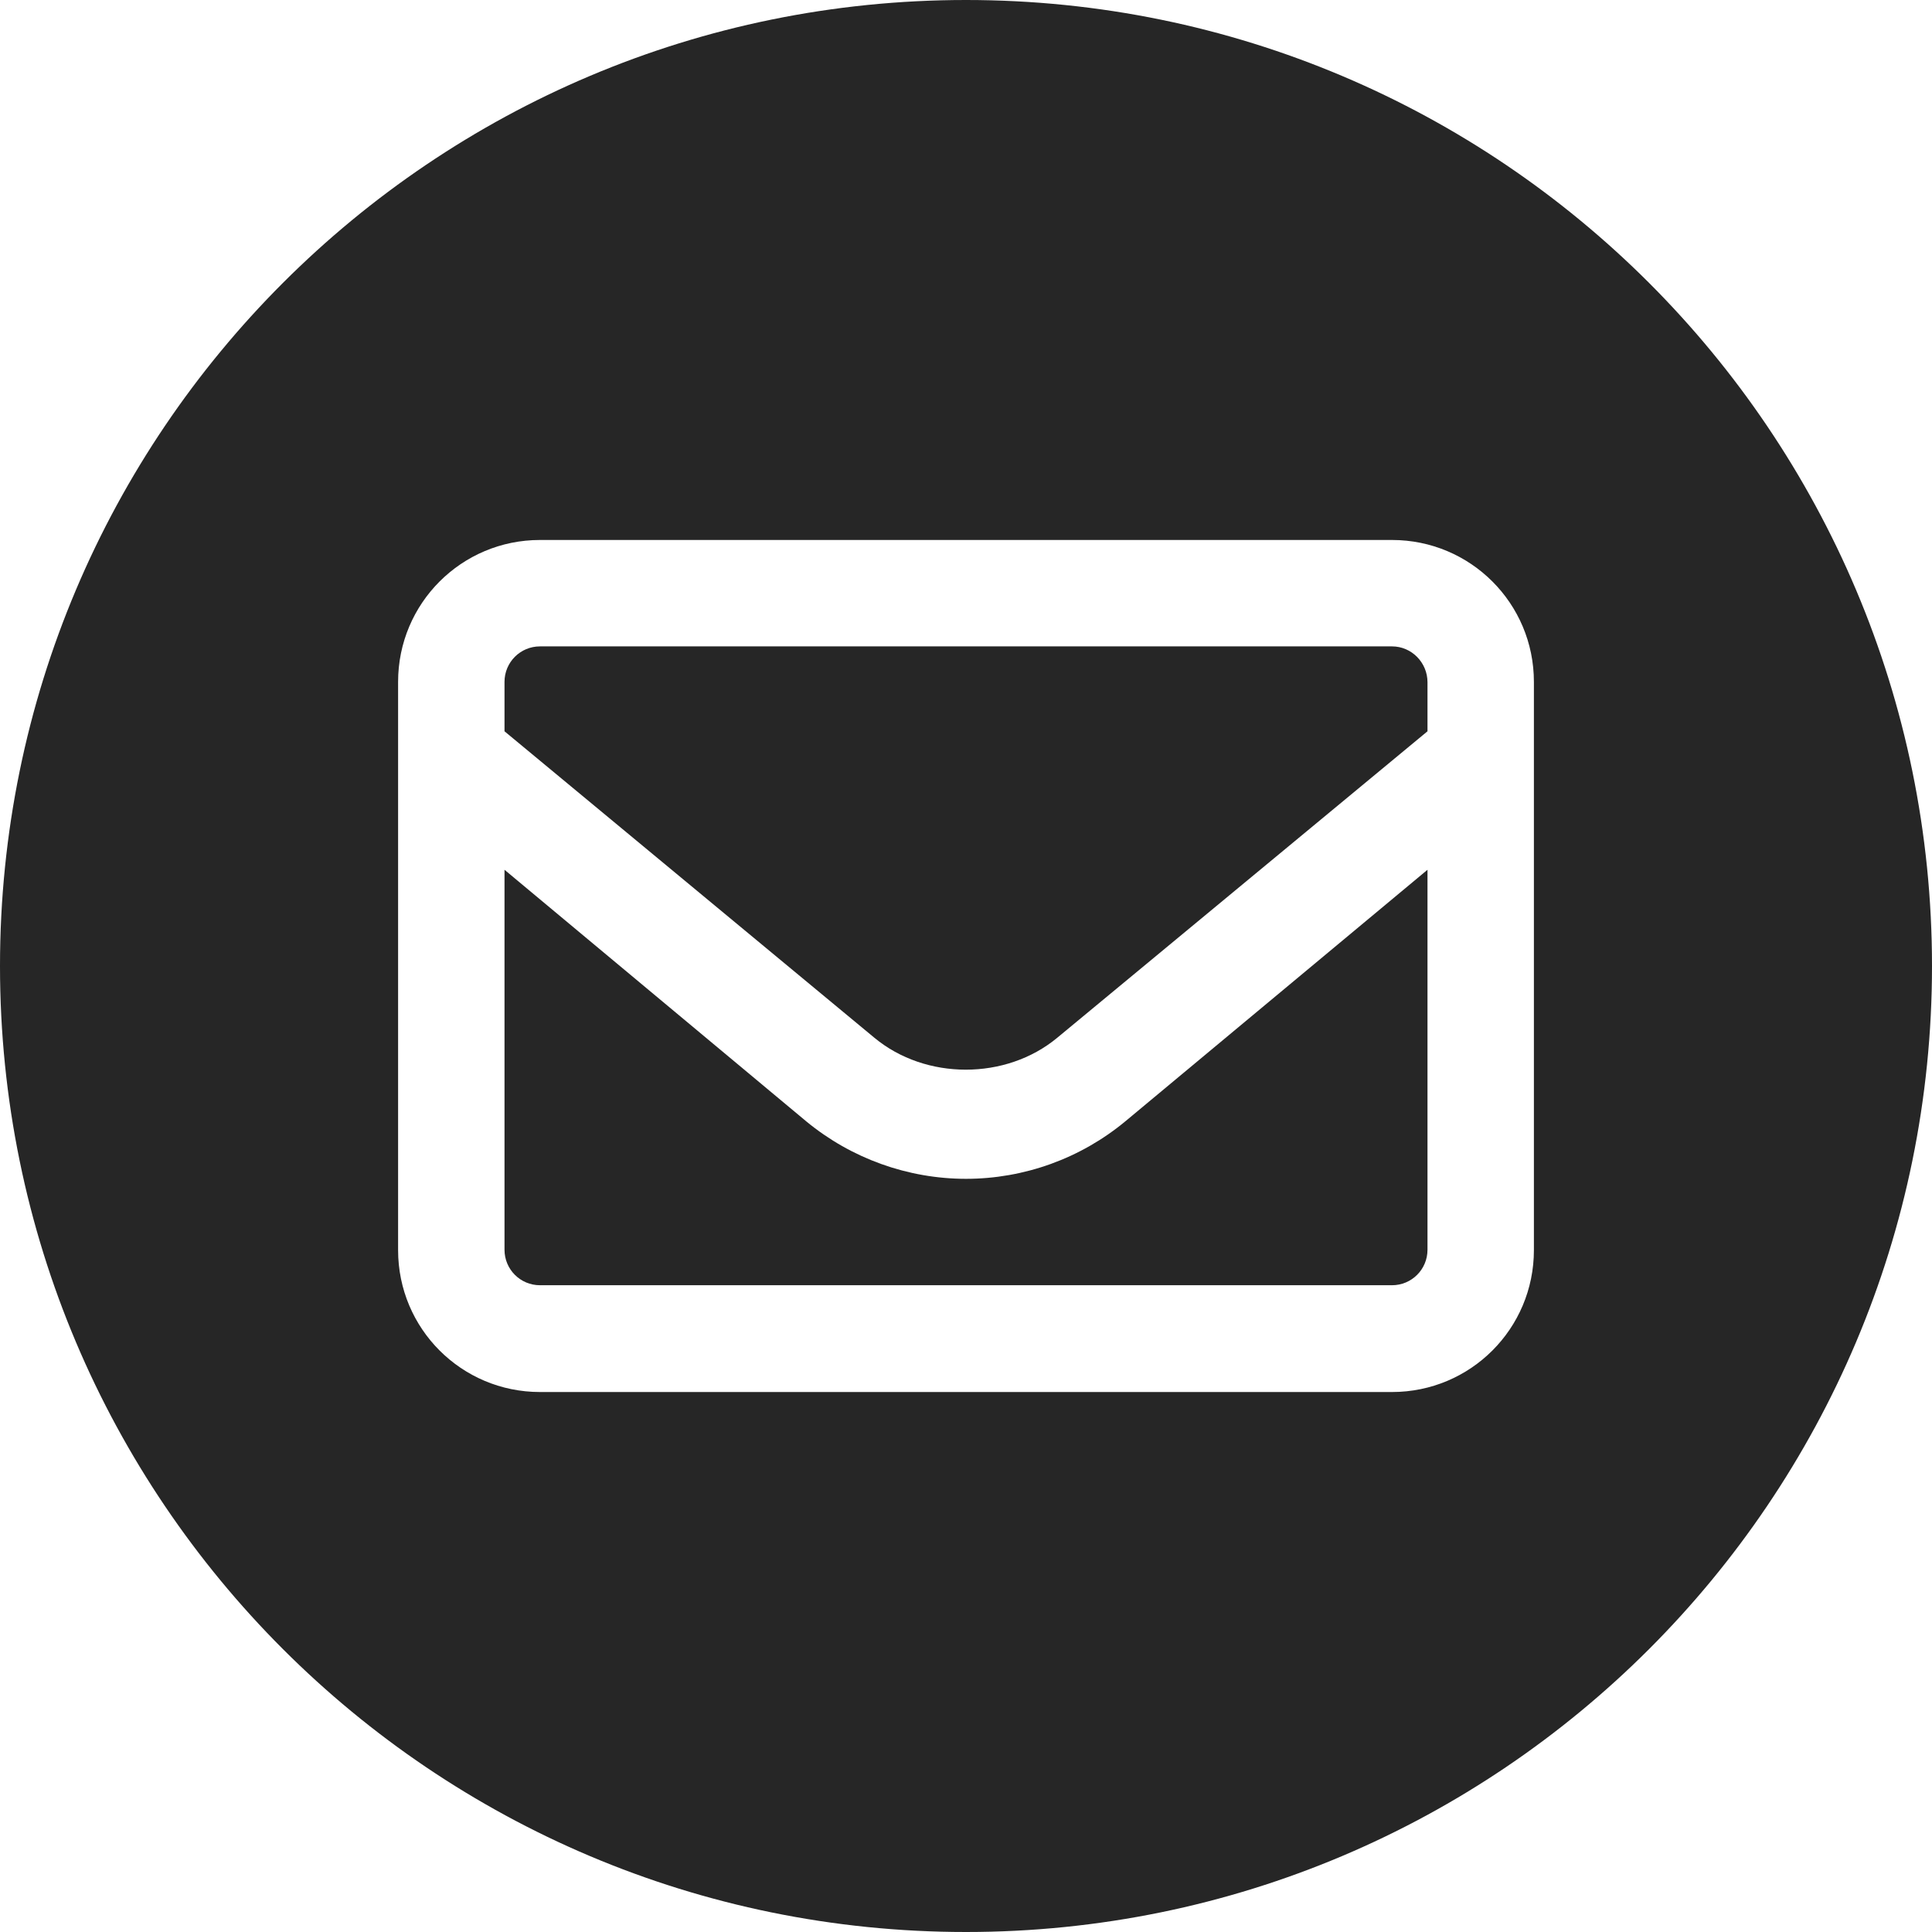 <?xml version="1.0" encoding="UTF-8"?> <!-- Generator: Adobe Illustrator 23.0.3, SVG Export Plug-In . SVG Version: 6.00 Build 0) --> <svg xmlns="http://www.w3.org/2000/svg" xmlns:xlink="http://www.w3.org/1999/xlink" id="Слой_1" x="0px" y="0px" viewBox="0 0 512 512" style="enable-background:new 0 0 512 512;" xml:space="preserve"> <style type="text/css"> .st0{fill:#262626;} </style> <g> <path class="st0" d="M256,312.4c-15.4,0-30.4-5.4-42.3-15.2l-80-66.7v100.7c0,5.2,4.2,9.4,9.4,9.4h225.8c5.2,0,9.4-4.2,9.4-9.4 V230.5l-80,66.6C286.4,307,271.4,312.4,256,312.4z"></path> <path class="st0" d="M256,0C114.6,0,0,114.6,0,256s114.6,256,256,256s256-114.6,256-256S397.4,0,256,0z M406.5,331.3 c0,20.8-16.8,37.6-37.6,37.6H143.1c-20.8,0-37.6-16.8-37.6-37.6V180.7c0-20.8,16.8-37.6,37.6-37.6h225.8 c20.8,0,37.6,16.8,37.6,37.6L406.5,331.3L406.5,331.3z"></path> <path class="st0" d="M368.9,171.3H143.1c-5.2,0-9.4,4.2-9.4,9.4v13.1l98,81.2c13.6,11.3,34.9,11.3,48.5,0l98.1-81.2v-13 C378.3,175.6,374.1,171.3,368.9,171.3z"></path> </g> </svg> 